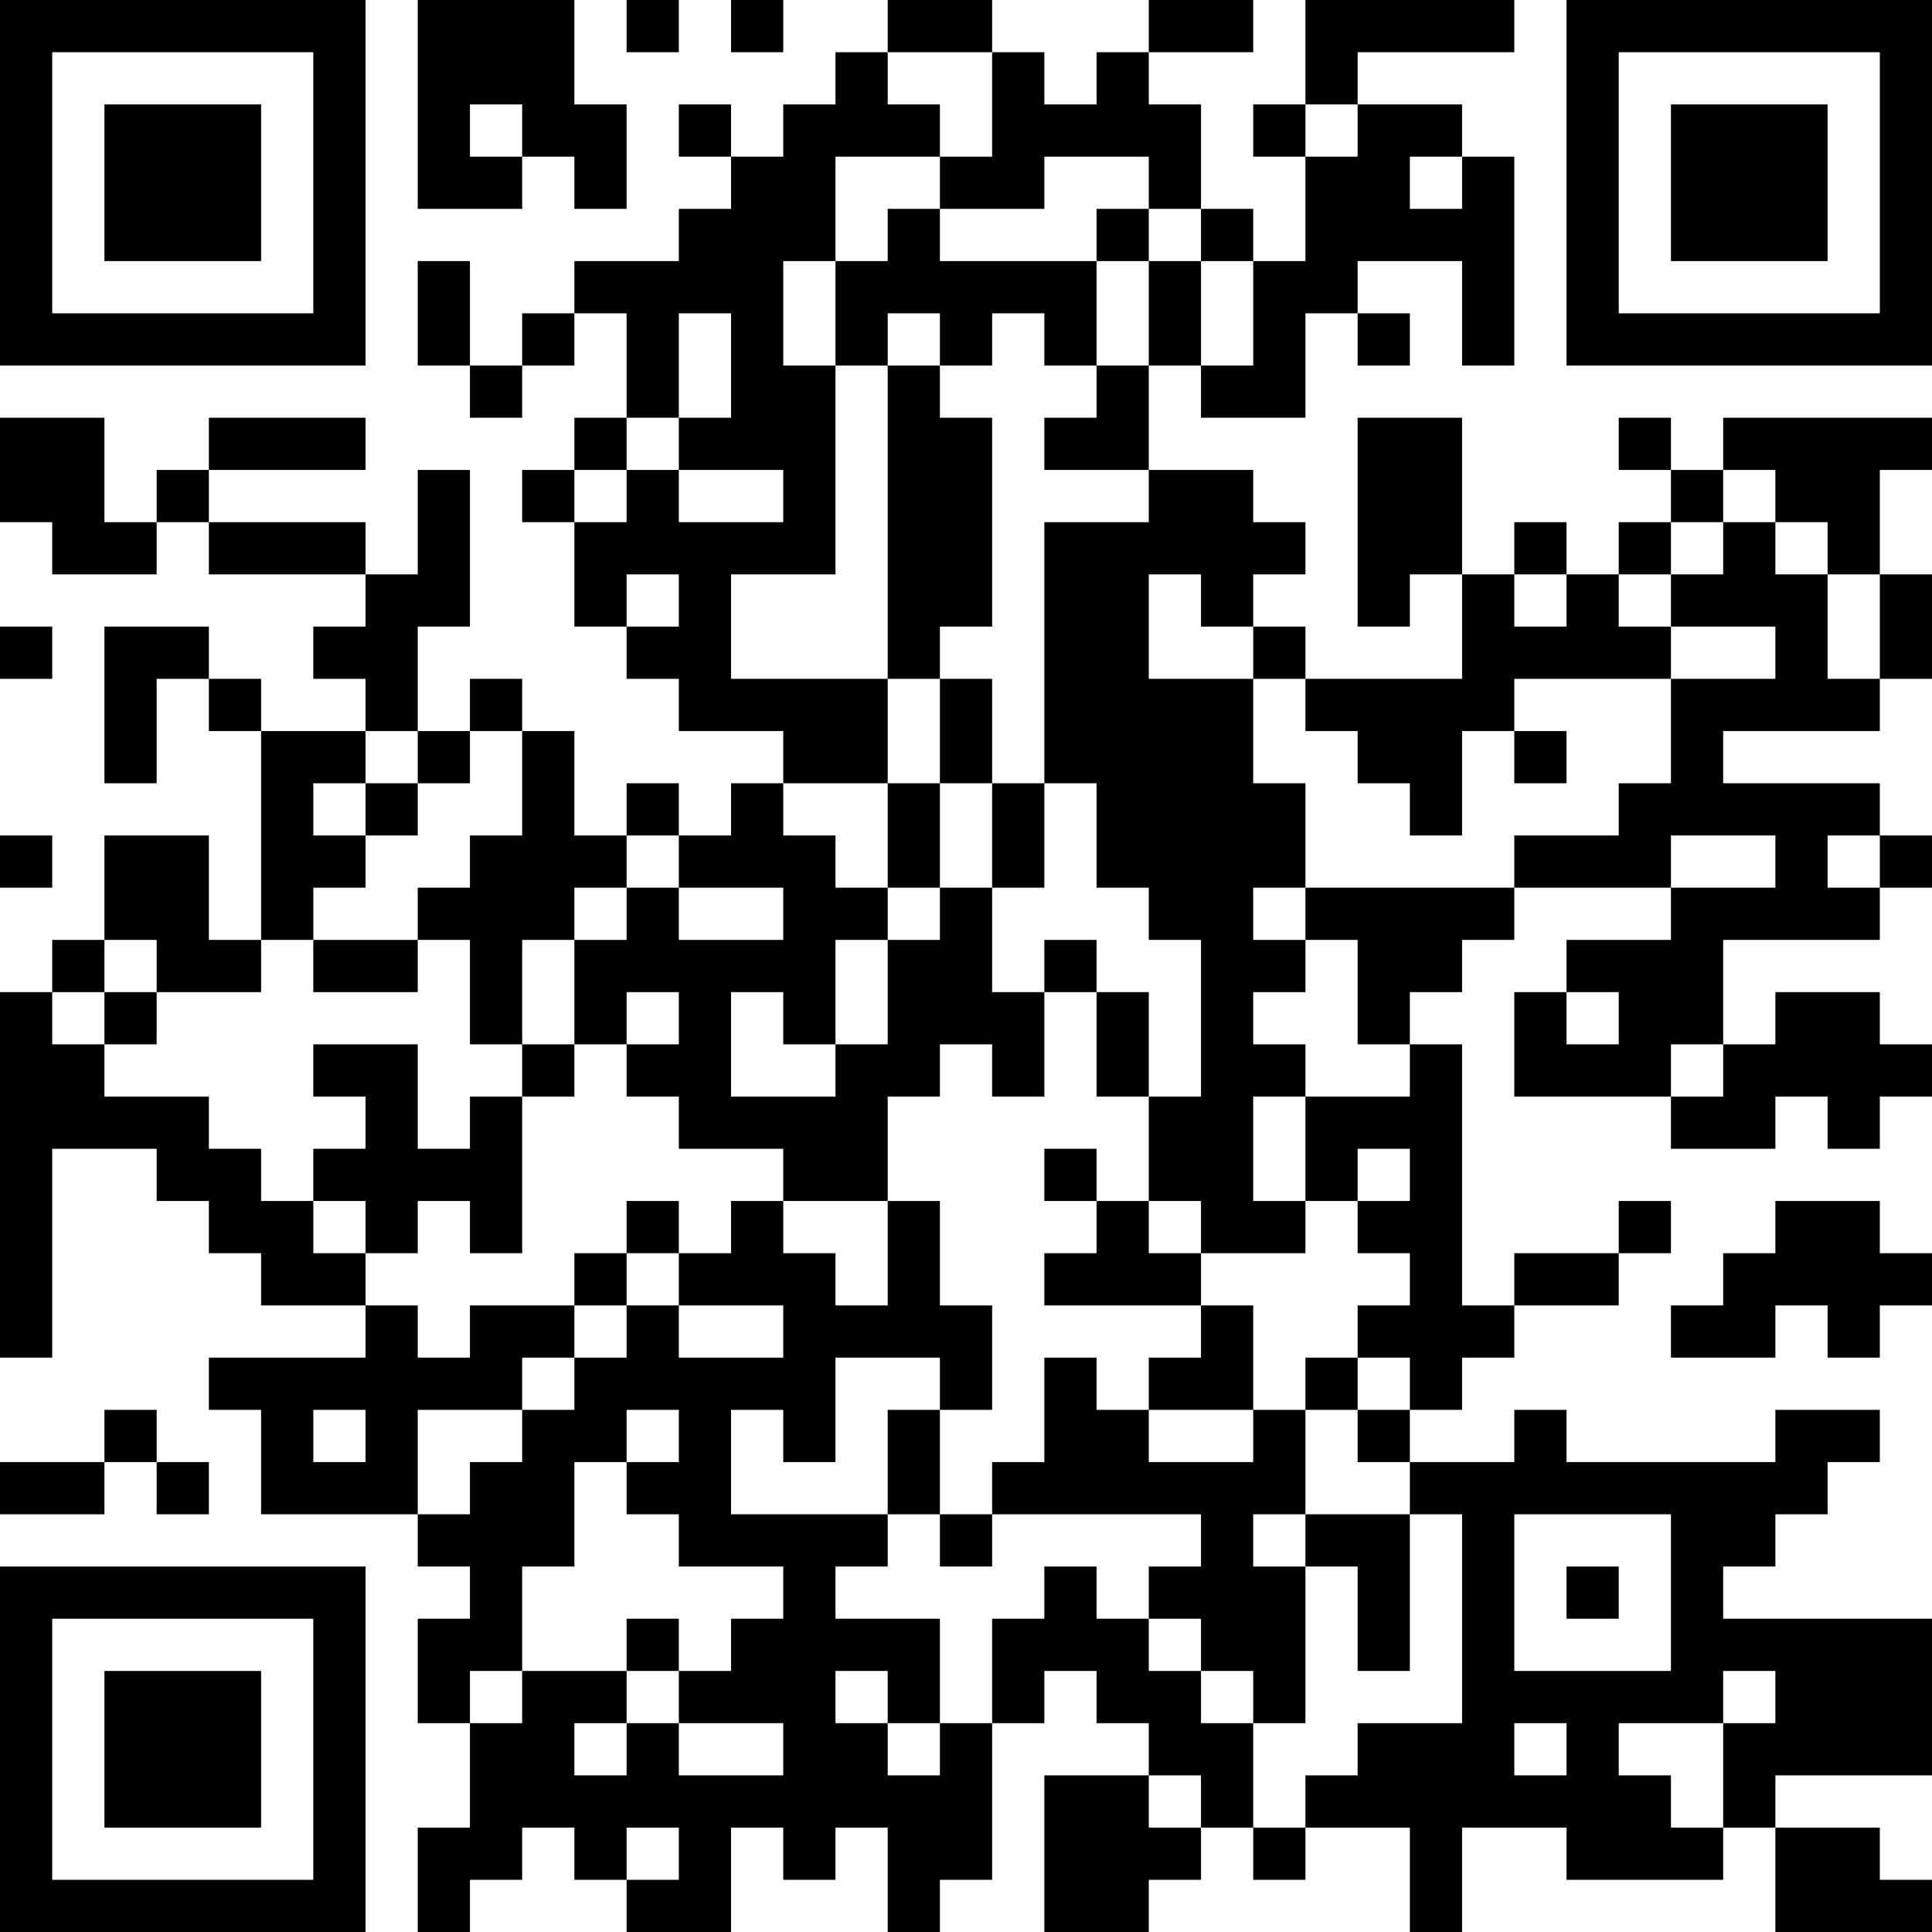 <?xml version="1.0" encoding="UTF-8"?>
<svg xmlns="http://www.w3.org/2000/svg" version="1.1" width="400" height="400" viewBox="0 0 400 400"><rect x="0" y="0" width="400" height="400" fill="#ffffff"/><g transform="scale(10.811)"><g transform="translate(0,0)"><path fill-rule="evenodd" d="M8 0L8 4L10 4L10 3L11 3L11 4L12 4L12 2L11 2L11 0ZM12 0L12 1L13 1L13 0ZM14 0L14 1L15 1L15 0ZM17 0L17 1L16 1L16 2L15 2L15 3L14 3L14 2L13 2L13 3L14 3L14 4L13 4L13 5L11 5L11 6L10 6L10 7L9 7L9 5L8 5L8 7L9 7L9 8L10 8L10 7L11 7L11 6L12 6L12 8L11 8L11 9L10 9L10 10L11 10L11 12L12 12L12 13L13 13L13 14L15 14L15 15L14 15L14 16L13 16L13 15L12 15L12 16L11 16L11 14L10 14L10 13L9 13L9 14L8 14L8 12L9 12L9 9L8 9L8 11L7 11L7 10L4 10L4 9L7 9L7 8L4 8L4 9L3 9L3 10L2 10L2 8L0 8L0 10L1 10L1 11L3 11L3 10L4 10L4 11L7 11L7 12L6 12L6 13L7 13L7 14L5 14L5 13L4 13L4 12L2 12L2 15L3 15L3 13L4 13L4 14L5 14L5 18L4 18L4 16L2 16L2 18L1 18L1 19L0 19L0 26L1 26L1 22L3 22L3 23L4 23L4 24L5 24L5 25L7 25L7 26L4 26L4 27L5 27L5 29L8 29L8 30L9 30L9 31L8 31L8 33L9 33L9 35L8 35L8 37L9 37L9 36L10 36L10 35L11 35L11 36L12 36L12 37L14 37L14 35L15 35L15 36L16 36L16 35L17 35L17 37L18 37L18 36L19 36L19 33L20 33L20 32L21 32L21 33L22 33L22 34L20 34L20 37L22 37L22 36L23 36L23 35L24 35L24 36L25 36L25 35L27 35L27 37L28 37L28 35L30 35L30 36L33 36L33 35L34 35L34 37L37 37L37 36L36 36L36 35L34 35L34 34L37 34L37 31L33 31L33 30L34 30L34 29L35 29L35 28L36 28L36 27L34 27L34 28L30 28L30 27L29 27L29 28L27 28L27 27L28 27L28 26L29 26L29 25L31 25L31 24L32 24L32 23L31 23L31 24L29 24L29 25L28 25L28 20L27 20L27 19L28 19L28 18L29 18L29 17L32 17L32 18L30 18L30 19L29 19L29 21L32 21L32 22L34 22L34 21L35 21L35 22L36 22L36 21L37 21L37 20L36 20L36 19L34 19L34 20L33 20L33 18L36 18L36 17L37 17L37 16L36 16L36 15L33 15L33 14L36 14L36 13L37 13L37 11L36 11L36 9L37 9L37 8L33 8L33 9L32 9L32 8L31 8L31 9L32 9L32 10L31 10L31 11L30 11L30 10L29 10L29 11L28 11L28 8L26 8L26 12L27 12L27 11L28 11L28 13L25 13L25 12L24 12L24 11L25 11L25 10L24 10L24 9L22 9L22 7L23 7L23 8L25 8L25 6L26 6L26 7L27 7L27 6L26 6L26 5L28 5L28 7L29 7L29 3L28 3L28 2L26 2L26 1L29 1L29 0L25 0L25 2L24 2L24 3L25 3L25 5L24 5L24 4L23 4L23 2L22 2L22 1L24 1L24 0L22 0L22 1L21 1L21 2L20 2L20 1L19 1L19 0ZM17 1L17 2L18 2L18 3L16 3L16 5L15 5L15 7L16 7L16 11L14 11L14 13L17 13L17 15L15 15L15 16L16 16L16 17L17 17L17 18L16 18L16 20L15 20L15 19L14 19L14 21L16 21L16 20L17 20L17 18L18 18L18 17L19 17L19 19L20 19L20 21L19 21L19 20L18 20L18 21L17 21L17 23L15 23L15 22L13 22L13 21L12 21L12 20L13 20L13 19L12 19L12 20L11 20L11 18L12 18L12 17L13 17L13 18L15 18L15 17L13 17L13 16L12 16L12 17L11 17L11 18L10 18L10 20L9 20L9 18L8 18L8 17L9 17L9 16L10 16L10 14L9 14L9 15L8 15L8 14L7 14L7 15L6 15L6 16L7 16L7 17L6 17L6 18L5 18L5 19L3 19L3 18L2 18L2 19L1 19L1 20L2 20L2 21L4 21L4 22L5 22L5 23L6 23L6 24L7 24L7 25L8 25L8 26L9 26L9 25L11 25L11 26L10 26L10 27L8 27L8 29L9 29L9 28L10 28L10 27L11 27L11 26L12 26L12 25L13 25L13 26L15 26L15 25L13 25L13 24L14 24L14 23L15 23L15 24L16 24L16 25L17 25L17 23L18 23L18 25L19 25L19 27L18 27L18 26L16 26L16 28L15 28L15 27L14 27L14 29L17 29L17 30L16 30L16 31L18 31L18 33L17 33L17 32L16 32L16 33L17 33L17 34L18 34L18 33L19 33L19 31L20 31L20 30L21 30L21 31L22 31L22 32L23 32L23 33L24 33L24 35L25 35L25 34L26 34L26 33L28 33L28 29L27 29L27 28L26 28L26 27L27 27L27 26L26 26L26 25L27 25L27 24L26 24L26 23L27 23L27 22L26 22L26 23L25 23L25 21L27 21L27 20L26 20L26 18L25 18L25 17L29 17L29 16L31 16L31 15L32 15L32 13L34 13L34 12L32 12L32 11L33 11L33 10L34 10L34 11L35 11L35 13L36 13L36 11L35 11L35 10L34 10L34 9L33 9L33 10L32 10L32 11L31 11L31 12L32 12L32 13L29 13L29 14L28 14L28 16L27 16L27 15L26 15L26 14L25 14L25 13L24 13L24 12L23 12L23 11L22 11L22 13L24 13L24 15L25 15L25 17L24 17L24 18L25 18L25 19L24 19L24 20L25 20L25 21L24 21L24 23L25 23L25 24L23 24L23 23L22 23L22 21L23 21L23 18L22 18L22 17L21 17L21 15L20 15L20 10L22 10L22 9L20 9L20 8L21 8L21 7L22 7L22 5L23 5L23 7L24 7L24 5L23 5L23 4L22 4L22 3L20 3L20 4L18 4L18 3L19 3L19 1ZM9 2L9 3L10 3L10 2ZM25 2L25 3L26 3L26 2ZM27 3L27 4L28 4L28 3ZM17 4L17 5L16 5L16 7L17 7L17 13L18 13L18 15L17 15L17 17L18 17L18 15L19 15L19 17L20 17L20 15L19 15L19 13L18 13L18 12L19 12L19 8L18 8L18 7L19 7L19 6L20 6L20 7L21 7L21 5L22 5L22 4L21 4L21 5L18 5L18 4ZM13 6L13 8L12 8L12 9L11 9L11 10L12 10L12 9L13 9L13 10L15 10L15 9L13 9L13 8L14 8L14 6ZM17 6L17 7L18 7L18 6ZM12 11L12 12L13 12L13 11ZM29 11L29 12L30 12L30 11ZM0 12L0 13L1 13L1 12ZM29 14L29 15L30 15L30 14ZM7 15L7 16L8 16L8 15ZM0 16L0 17L1 17L1 16ZM32 16L32 17L34 17L34 16ZM35 16L35 17L36 17L36 16ZM6 18L6 19L8 19L8 18ZM20 18L20 19L21 19L21 21L22 21L22 19L21 19L21 18ZM2 19L2 20L3 20L3 19ZM30 19L30 20L31 20L31 19ZM6 20L6 21L7 21L7 22L6 22L6 23L7 23L7 24L8 24L8 23L9 23L9 24L10 24L10 21L11 21L11 20L10 20L10 21L9 21L9 22L8 22L8 20ZM32 20L32 21L33 21L33 20ZM20 22L20 23L21 23L21 24L20 24L20 25L23 25L23 26L22 26L22 27L21 27L21 26L20 26L20 28L19 28L19 29L18 29L18 27L17 27L17 29L18 29L18 30L19 30L19 29L23 29L23 30L22 30L22 31L23 31L23 32L24 32L24 33L25 33L25 30L26 30L26 32L27 32L27 29L25 29L25 27L26 27L26 26L25 26L25 27L24 27L24 25L23 25L23 24L22 24L22 23L21 23L21 22ZM12 23L12 24L11 24L11 25L12 25L12 24L13 24L13 23ZM34 23L34 24L33 24L33 25L32 25L32 26L34 26L34 25L35 25L35 26L36 26L36 25L37 25L37 24L36 24L36 23ZM2 27L2 28L0 28L0 29L2 29L2 28L3 28L3 29L4 29L4 28L3 28L3 27ZM6 27L6 28L7 28L7 27ZM12 27L12 28L11 28L11 30L10 30L10 32L9 32L9 33L10 33L10 32L12 32L12 33L11 33L11 34L12 34L12 33L13 33L13 34L15 34L15 33L13 33L13 32L14 32L14 31L15 31L15 30L13 30L13 29L12 29L12 28L13 28L13 27ZM22 27L22 28L24 28L24 27ZM24 29L24 30L25 30L25 29ZM29 29L29 32L32 32L32 29ZM30 30L30 31L31 31L31 30ZM12 31L12 32L13 32L13 31ZM33 32L33 33L31 33L31 34L32 34L32 35L33 35L33 33L34 33L34 32ZM29 33L29 34L30 34L30 33ZM22 34L22 35L23 35L23 34ZM12 35L12 36L13 36L13 35ZM0 0L0 7L7 7L7 0ZM1 1L1 6L6 6L6 1ZM2 2L2 5L5 5L5 2ZM30 0L30 7L37 7L37 0ZM31 1L31 6L36 6L36 1ZM32 2L32 5L35 5L35 2ZM0 30L0 37L7 37L7 30ZM1 31L1 36L6 36L6 31ZM2 32L2 35L5 35L5 32Z" fill="#000000"/></g></g></svg>
